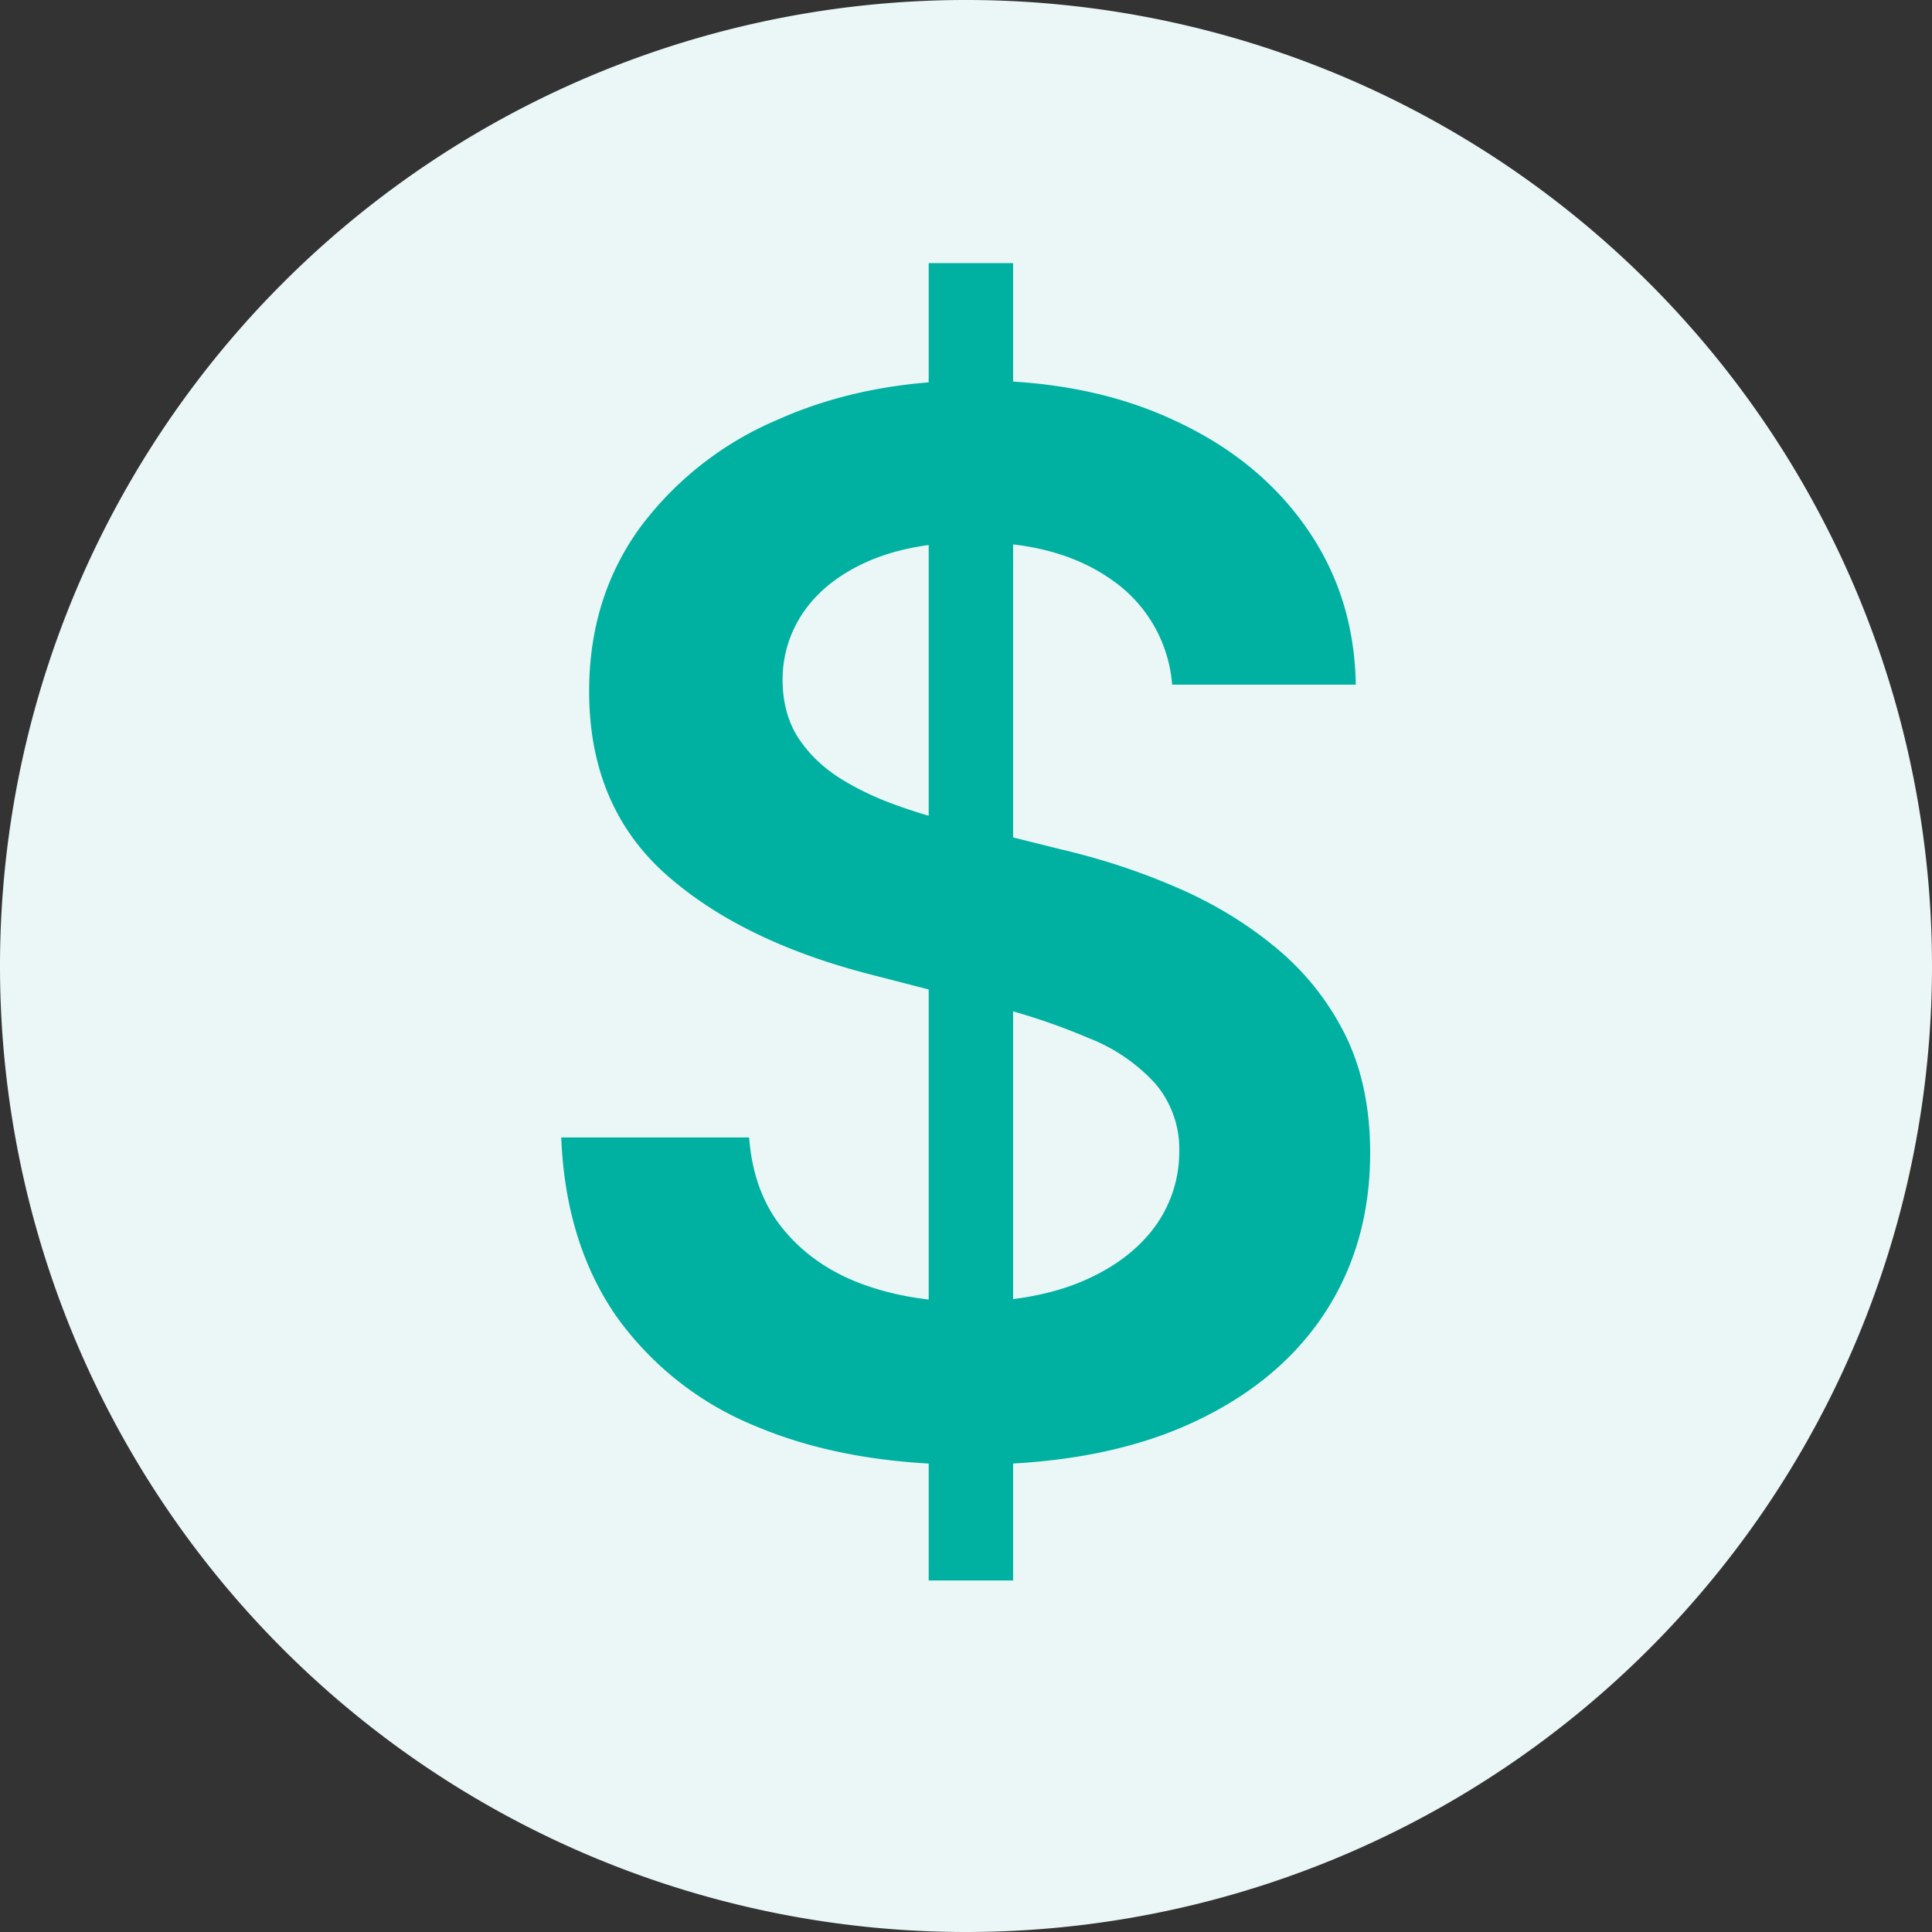 <svg width="16" height="16" fill="none" xmlns="http://www.w3.org/2000/svg"><rect width="100%" height="100%" fill="#333333" stroke="none"/><g clip-path="url(#a)"><path d="M16 8A8 8 0 1 1 0 8a8 8 0 0 1 16 0Z" fill="#EBF6F6"/><path d="M7.691 13.089V2.179h.699v10.91H7.69Zm2.016-7.42a1.163 1.163 0 0 0-.503-.869c-.293-.207-.673-.31-1.142-.31-.33 0-.612.05-.848.148-.236.1-.416.235-.541.405a.984.984 0 0 0-.192.584c0 .182.041.34.123.473.086.134.2.247.346.341.144.091.305.168.481.23.176.063.354.115.533.158l.818.204c.33.077.646.18.95.311.307.131.581.296.823.495.244.199.437.439.58.72.141.281.212.61.212.989 0 .51-.13.961-.392 1.35-.261.387-.639.69-1.133.908-.492.216-1.087.324-1.786.324-.679 0-1.268-.105-1.768-.315a2.634 2.634 0 0 1-1.168-.92c-.278-.404-.429-.896-.452-1.475h1.556c.023.304.116.557.281.758.165.202.38.352.644.452.267.1.565.15.894.15.344 0 .645-.052.904-.154.261-.105.466-.25.613-.435a1.05 1.05 0 0 0 .226-.656.834.834 0 0 0-.2-.563 1.467 1.467 0 0 0-.55-.375 5.299 5.299 0 0 0-.818-.272l-.993-.256c-.718-.185-1.287-.465-1.704-.84-.415-.377-.622-.879-.622-1.504 0-.514.139-.964.417-1.35a2.76 2.76 0 0 1 1.146-.9c.483-.216 1.03-.324 1.641-.324.62 0 1.162.108 1.628.324.469.213.837.51 1.104.89.267.379.405.813.413 1.305H9.707Z" fill="#00B1A1"/></g><defs><clipPath id="a"><path fill="#fff" d="M0 0h16v16H0z"/></clipPath></defs></svg>